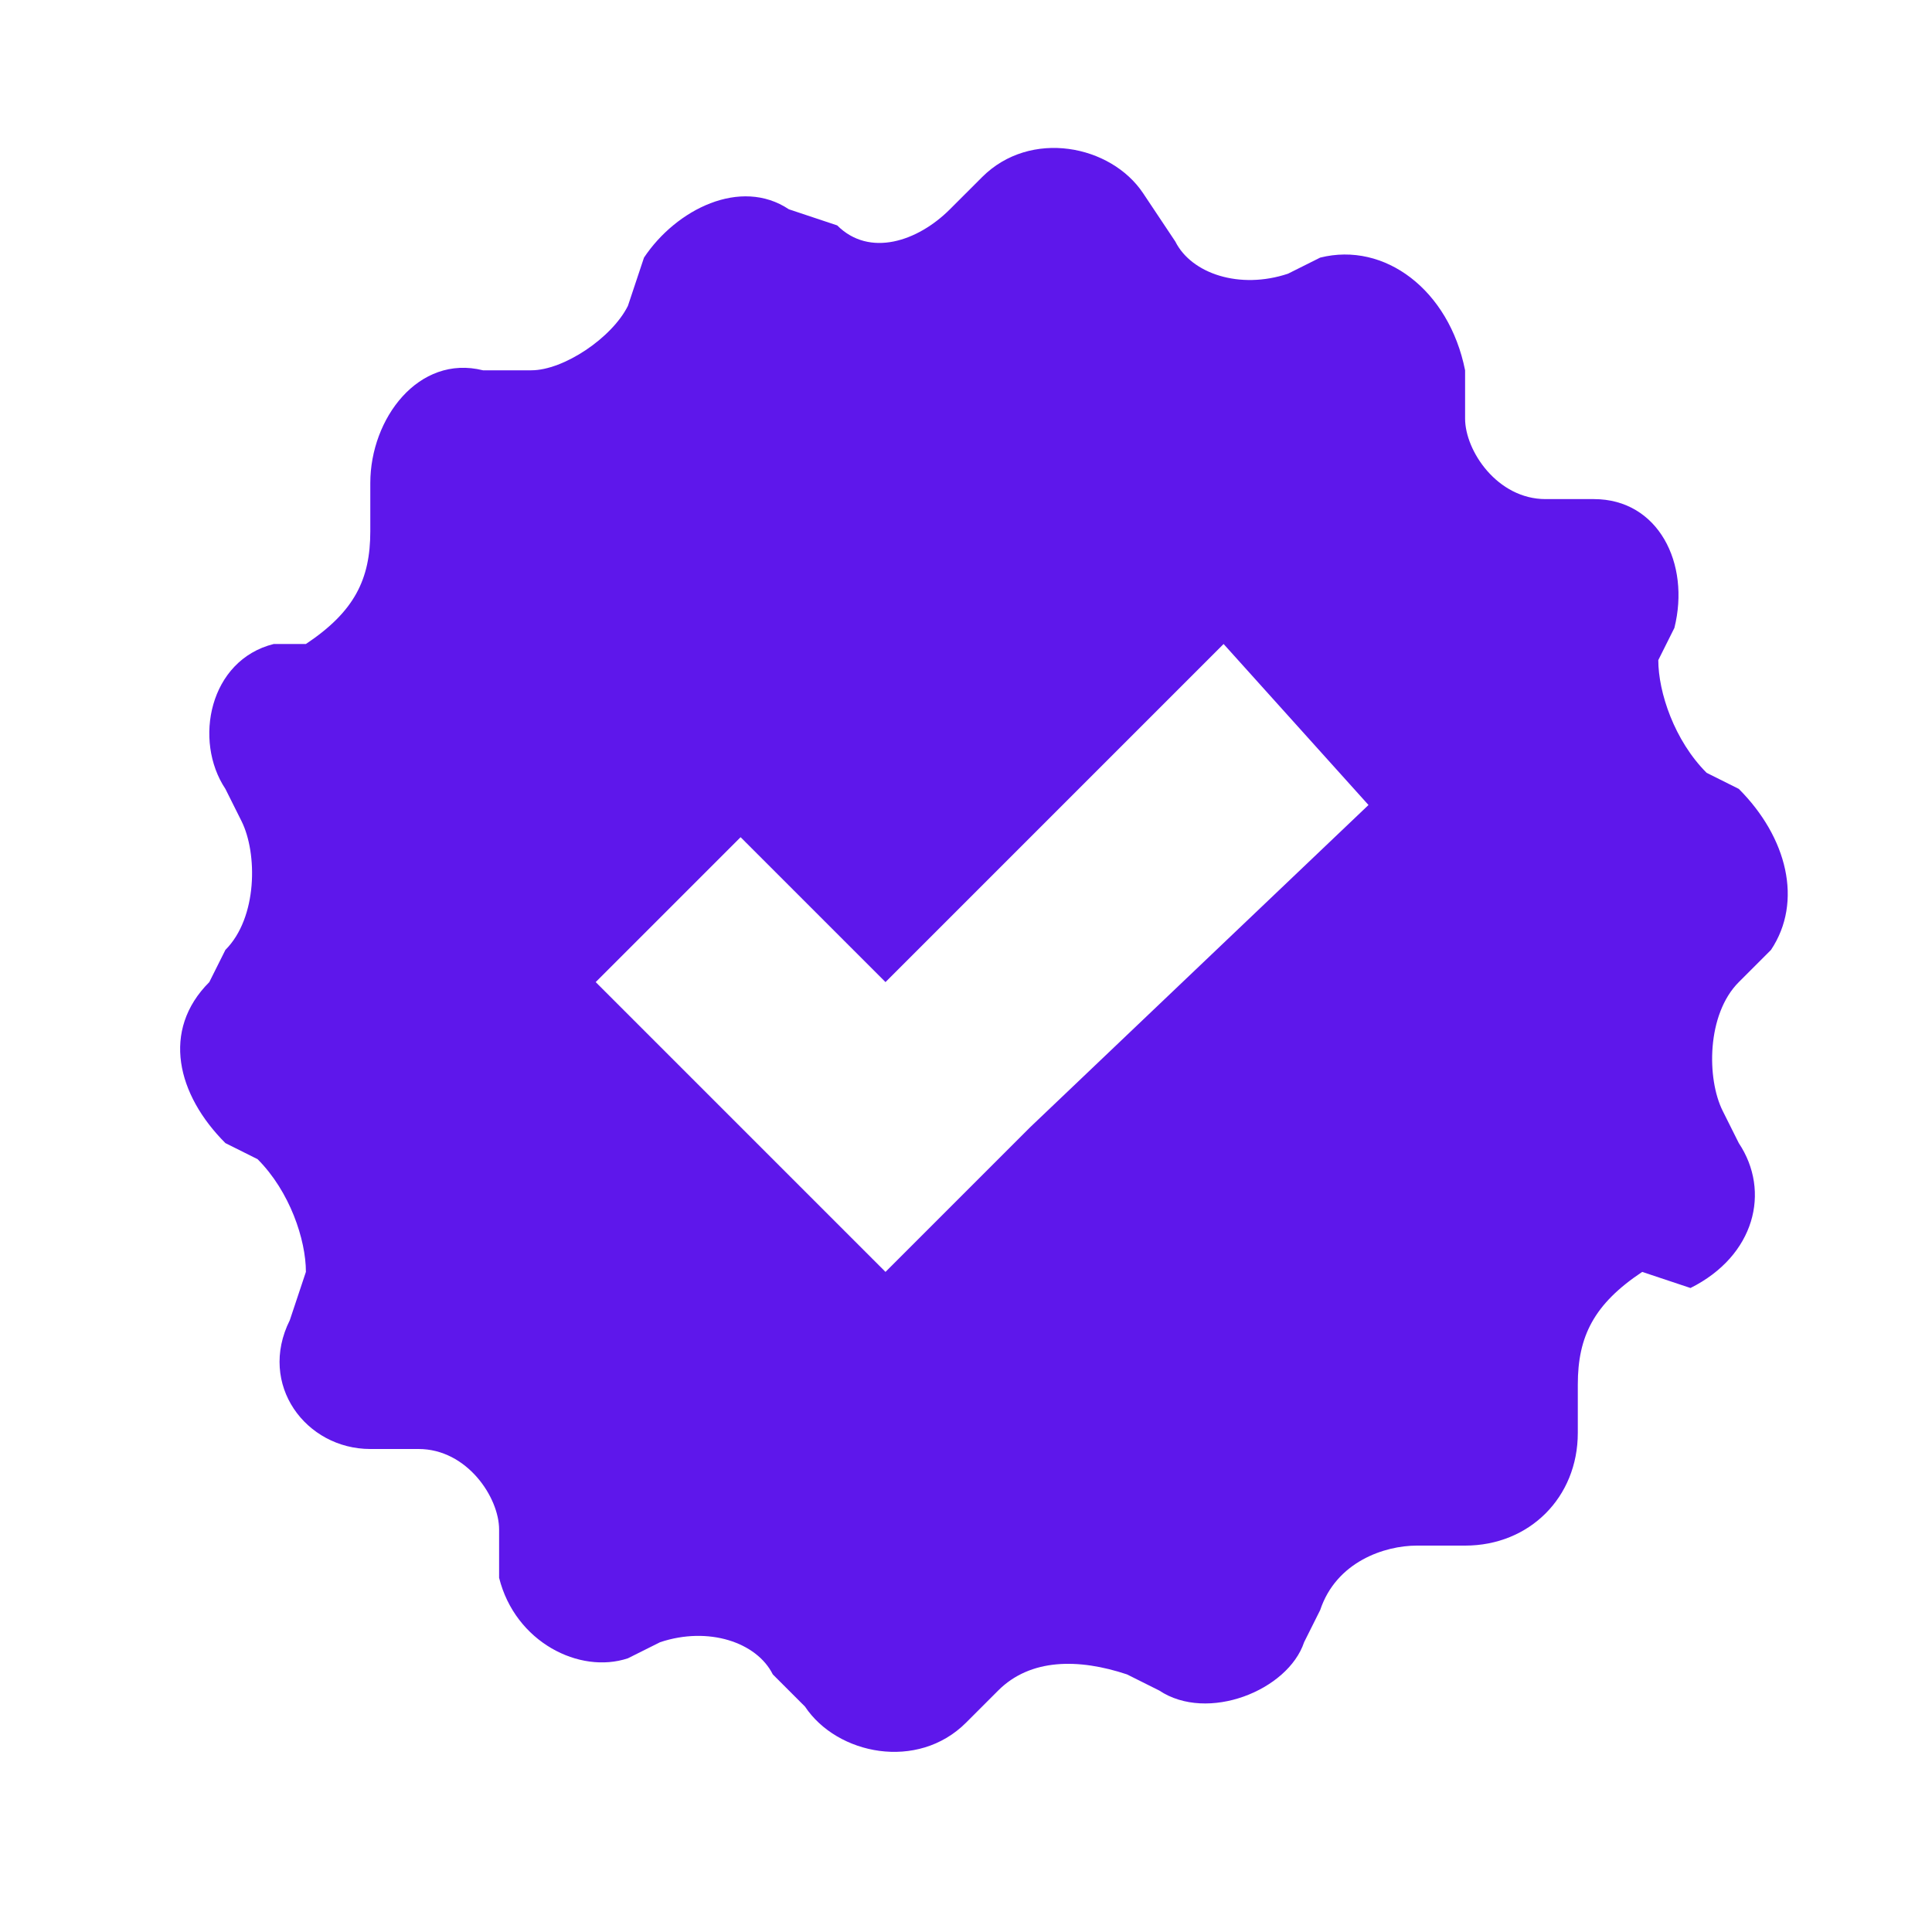 <?xml version="1.0" encoding="utf-8"?>
<!-- Generator: Adobe Illustrator 28.1.0, SVG Export Plug-In . SVG Version: 6.00 Build 0)  -->
<svg version="1.1" id="Layer_1" xmlns="http://www.w3.org/2000/svg" xmlns:xlink="http://www.w3.org/1999/xlink" x="0px" y="0px"
	 viewBox="0 0 12 12" style="enable-background:new 0 0 12 12;" xml:space="preserve">
<style type="text/css">
	.st0{fill:#5E17EB;}
</style>
<path class="st0" d="M10.8,4.9l-0.2-0.1c-0.2-0.2-0.3-0.5-0.3-0.7l0.1-0.2c0.1-0.4-0.1-0.8-0.5-0.8l-0.3,0c-0.3,0-0.5-0.3-0.5-0.5
	l0-0.3C9,1.8,8.6,1.5,8.2,1.6L8,1.7c-0.3,0.1-0.6,0-0.7-0.2L7.1,1.2c-0.2-0.3-0.7-0.4-1-0.1L5.9,1.3C5.7,1.5,5.4,1.6,5.2,1.4
	L4.9,1.3C4.6,1.1,4.2,1.3,4,1.6L3.9,1.9C3.8,2.1,3.5,2.3,3.3,2.3L3,2.3C2.6,2.2,2.3,2.6,2.3,3l0,0.3c0,0.3-0.1,0.5-0.4,0.7L1.7,4
	C1.3,4.1,1.2,4.6,1.4,4.9l0.1,0.2c0.1,0.2,0.1,0.6-0.1,0.8L1.3,6.1C1,6.4,1.1,6.8,1.4,7.1l0.2,0.1c0.2,0.2,0.3,0.5,0.3,0.7L1.8,8.2
	C1.6,8.6,1.9,9,2.3,9l0.3,0c0.3,0,0.5,0.3,0.5,0.5l0,0.3c0.1,0.4,0.5,0.6,0.8,0.5l0.2-0.1c0.3-0.1,0.6,0,0.7,0.2l0.2,0.2
	c0.2,0.3,0.7,0.4,1,0.1l0.2-0.2c0.2-0.2,0.5-0.2,0.8-0.1l0.2,0.1c0.3,0.2,0.8,0,0.9-0.3l0.1-0.2c0.1-0.3,0.4-0.4,0.6-0.4l0.3,0
	c0.4,0,0.7-0.3,0.7-0.7l0-0.3c0-0.3,0.1-0.5,0.4-0.7L10.5,8c0.4-0.2,0.5-0.6,0.3-0.9l-0.1-0.2c-0.1-0.2-0.1-0.6,0.1-0.8l0.2-0.2
	C11.2,5.6,11.1,5.2,10.8,4.9z M6.4,7L5.5,7.9L4.6,7L3.7,6.1l0.9-0.9l0.9,0.9l2.1-2.1L8.5,5L6.4,7z"/>
</svg>
